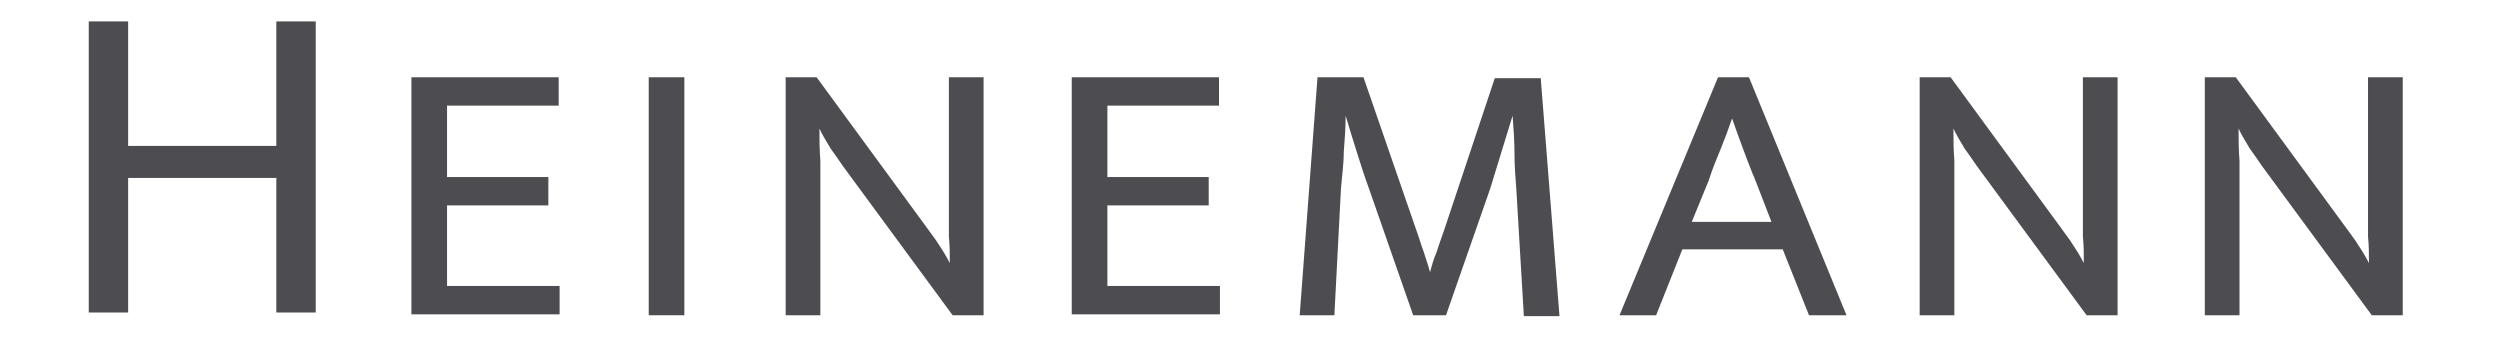 <svg width="129" height="18" viewBox="0 0 129 18" fill="none" xmlns="http://www.w3.org/2000/svg">
<g clip-path="url(#clip0_2112_357)">
<g clip-path="url(#clip1_2112_357)">
<path d="M113.769 3.987H115.366L121.077 11.78C121.271 12.063 121.512 12.347 121.706 12.678C121.9 12.961 122.093 13.291 122.238 13.575C122.238 13.103 122.238 12.678 122.19 12.205C122.19 11.733 122.19 11.308 122.19 10.835V3.987H123.981V16.267H122.384L116.721 8.568C116.528 8.285 116.334 8.001 116.092 7.671C115.898 7.34 115.656 6.962 115.511 6.632C115.511 7.199 115.511 7.718 115.559 8.285C115.559 8.852 115.559 9.371 115.559 9.938V16.267H113.769V3.987Z" fill="#4D4D51"/>
<path d="M99.055 3.987H100.652L106.363 11.78C106.557 12.064 106.799 12.347 106.992 12.678C107.186 12.961 107.38 13.292 107.525 13.575C107.525 13.103 107.525 12.678 107.477 12.205C107.477 11.733 107.477 11.308 107.477 10.836V3.987H109.267V16.267H107.67L102.007 8.568C101.814 8.285 101.62 8.002 101.378 7.671C101.185 7.34 100.942 6.962 100.798 6.632C100.798 7.199 100.798 7.718 100.845 8.285C100.845 8.852 100.845 9.371 100.845 9.938V16.267H99.055V3.987Z" fill="#4D4D51"/>
<path d="M88.601 3.987H90.247L95.28 16.267H93.344L91.989 12.866H86.81L85.455 16.267H83.567L88.65 3.987H88.601ZM87.294 11.45H91.408L90.585 9.324C90.343 8.757 90.15 8.238 89.956 7.718C89.763 7.199 89.569 6.679 89.376 6.112C89.182 6.679 88.988 7.199 88.794 7.671C88.601 8.143 88.359 8.71 88.165 9.324L87.294 11.45Z" fill="#4D4D51"/>
<path d="M67.983 3.987H70.355L73.065 11.827C73.21 12.205 73.307 12.583 73.452 12.961C73.549 13.291 73.694 13.669 73.791 14.047C73.888 13.669 73.985 13.339 74.13 13.008C74.227 12.678 74.372 12.3 74.517 11.875L77.131 4.034H79.502L80.47 16.314H78.631L78.244 9.796C78.195 9.182 78.147 8.521 78.147 7.907C78.147 7.293 78.099 6.632 78.05 5.97C77.856 6.585 77.663 7.246 77.469 7.86C77.276 8.474 77.082 9.135 76.889 9.749L74.614 16.267H72.92L70.645 9.749C70.403 9.088 70.21 8.474 70.016 7.86C69.822 7.246 69.629 6.632 69.435 5.97C69.435 6.585 69.387 7.246 69.338 7.86C69.338 8.474 69.241 9.135 69.193 9.749L68.854 16.267H67.064L67.983 3.987Z" fill="#4D4D51"/>
<path d="M55.302 3.987H62.901V5.451H57.142V9.135H62.369V10.599H57.142V14.756H62.949V16.22H55.302V3.987Z" fill="#4D4D51"/>
<path d="M40.541 3.987H42.138L47.849 11.78C48.042 12.063 48.285 12.347 48.478 12.678C48.672 12.961 48.865 13.291 49.01 13.575C49.01 13.103 49.01 12.678 48.962 12.205C48.962 11.733 48.962 11.308 48.962 10.835V3.987H50.753V16.267H49.156L43.493 8.568C43.299 8.285 43.106 8.001 42.864 7.671C42.67 7.34 42.428 6.962 42.283 6.632C42.283 7.199 42.283 7.718 42.331 8.285C42.331 8.852 42.331 9.371 42.331 9.938V16.267H40.541V3.987Z" fill="#4D4D51"/>
<path d="M35.313 3.987V16.267H33.474V3.987H35.313Z" fill="#4D4D51"/>
<path d="M21.229 3.987H28.828V5.451H23.068V9.135H28.295V10.599H23.068V14.756H28.876V16.22H21.229V3.987Z" fill="#4D4D51"/>
<path d="M16.292 16.125V1.105H14.259V7.529H6.612V1.105H4.58V16.125H6.612V9.182H14.259V16.125H16.292Z" fill="#4D4D51"/>
</g>
</g>
<defs>
<clipPath id="clip0_2112_357">
<rect width="128.8" height="17.59" fill="white"/>
</clipPath>
<clipPath id="clip1_2112_357">
<rect width="120" height="16" fill="white" transform="translate(4.52 0.71)"/>
</clipPath>
</defs>
</svg>
